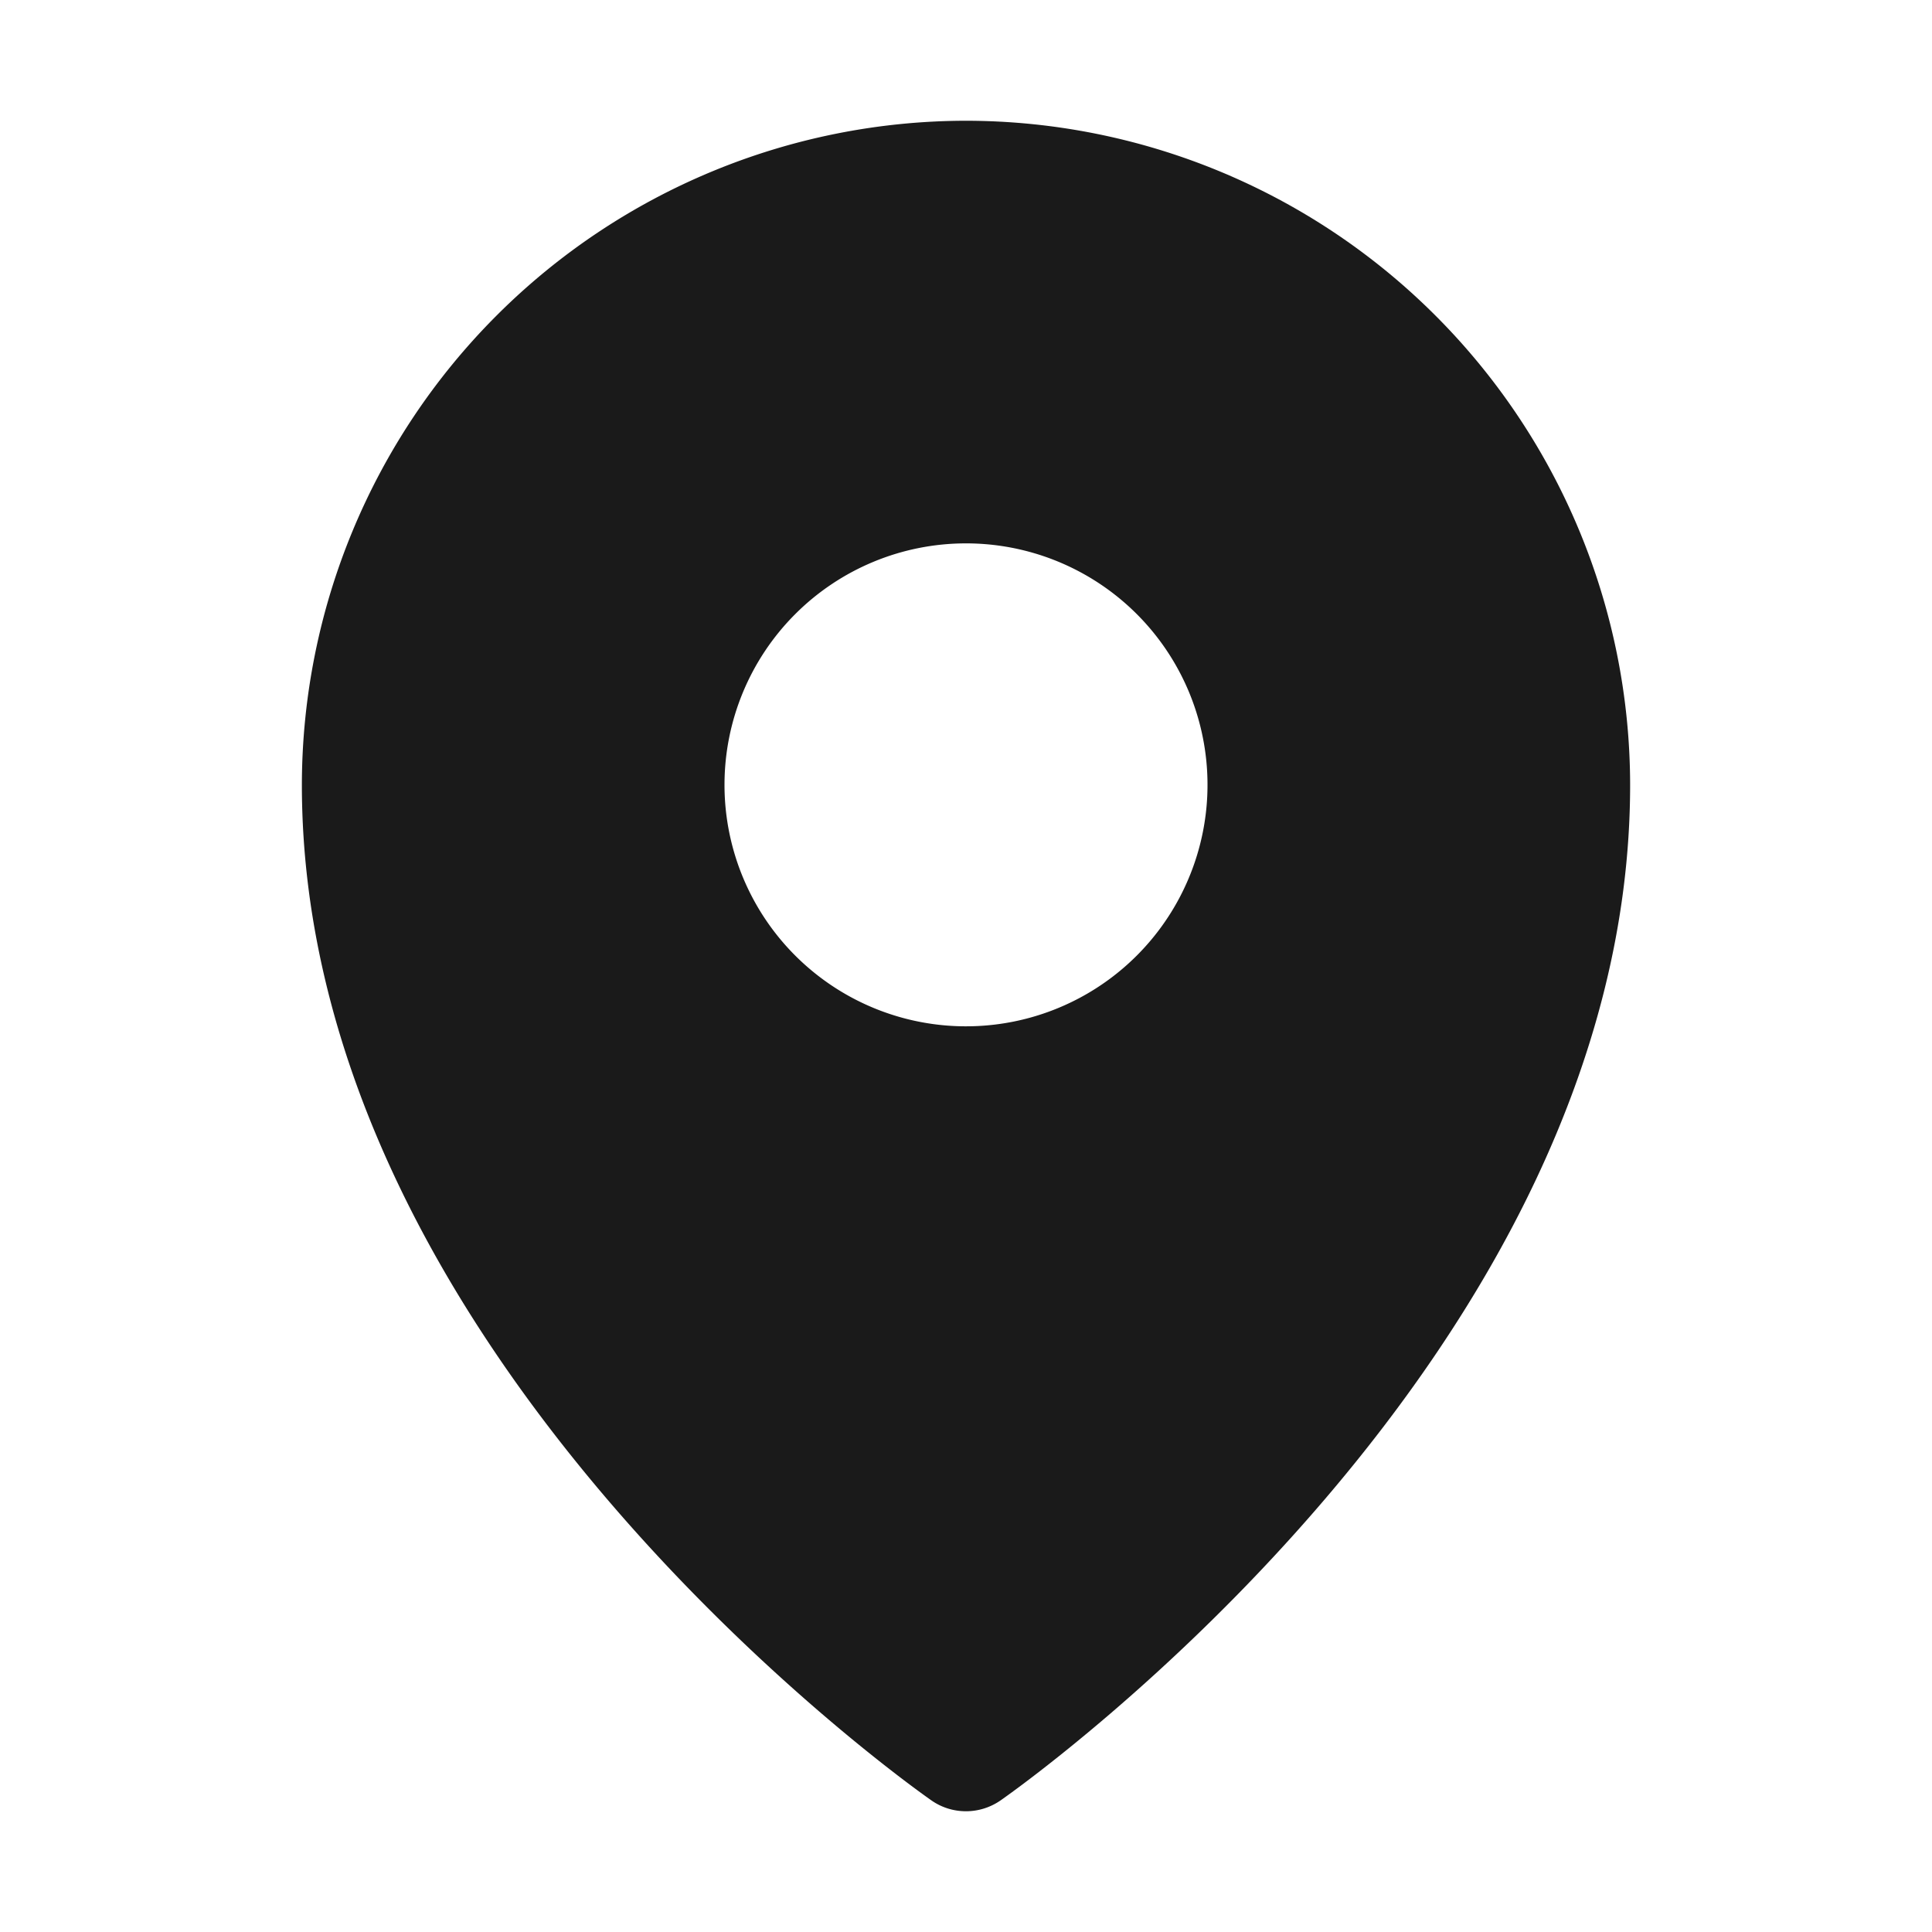 <svg xmlns="http://www.w3.org/2000/svg" width="20" height="20" fill="none" xmlns:v="https://vecta.io/nano"><g clip-path="url(#A)"><path d="M10 1.25c-1.823.002-3.57.727-4.859 2.016S3.127 6.302 3.125 8.125c0 5.883 6.25 10.326 6.516 10.512.105.074.23.113.359.113s.254-.04.359-.113c.266-.186 6.516-4.629 6.516-10.512-.002-1.823-.727-3.57-2.016-4.859S11.823 1.252 10 1.25zm0 4.375a2.5 2.5 0 0 1 2.31 1.543 2.5 2.5 0 0 1-.542 2.724 2.5 2.5 0 0 1-2.725.542A2.5 2.5 0 0 1 7.5 8.125a2.5 2.5 0 0 1 2.5-2.5z" fill="#1a1a1a"/></g><defs><clipPath id="A"><path fill="#fff" d="M0 0h20v20H0z"/></clipPath></defs></svg>